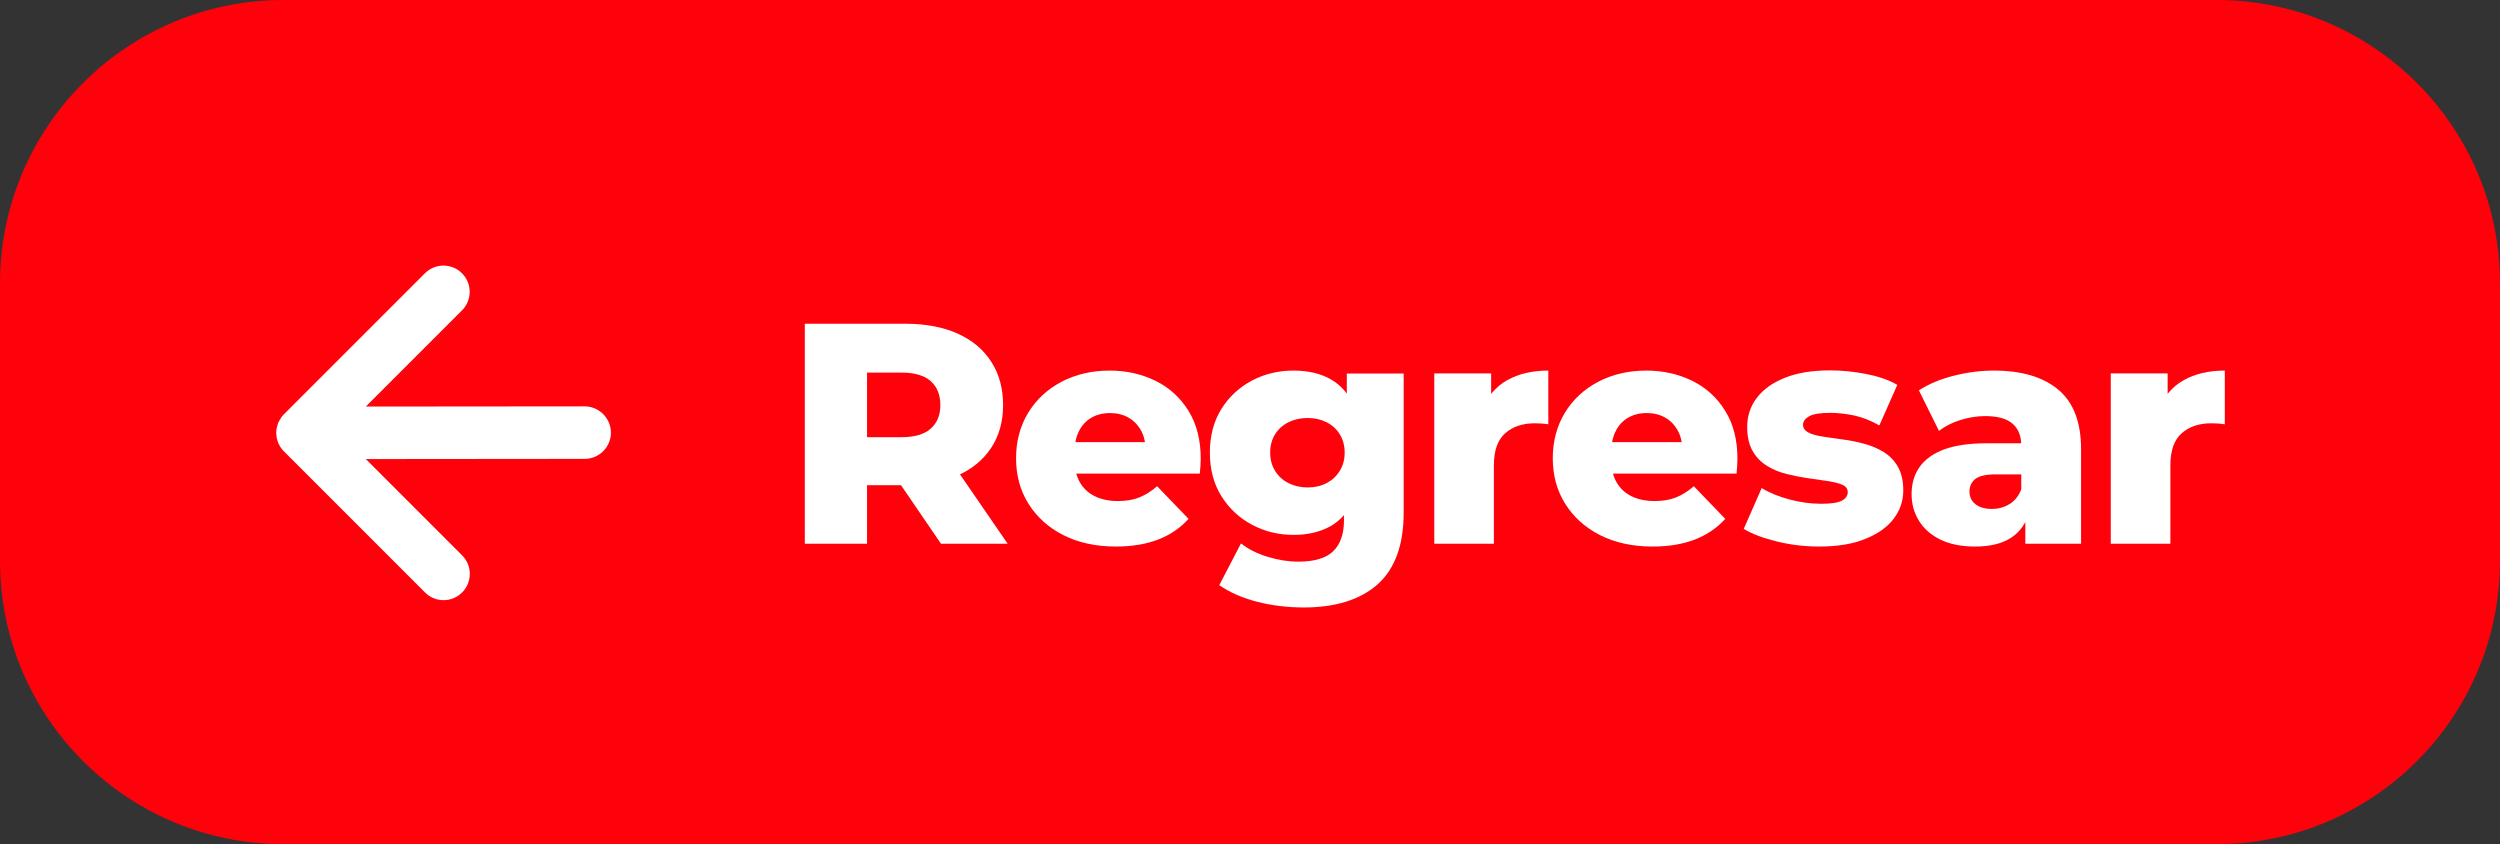 <?xml version="1.0" encoding="utf-8"?>
<!-- Generator: Adobe Illustrator 26.3.1, SVG Export Plug-In . SVG Version: 6.00 Build 0)  -->
<svg version="1.1" id="Layer_1" xmlns="http://www.w3.org/2000/svg" xmlns:xlink="http://www.w3.org/1999/xlink" x="0px" y="0px"
	 viewBox="0 0 246.64 83.28" style="enable-background:new 0 0 246.64 83.28;" xml:space="preserve">
<rect x="0" y="0" width="246.64" height="83.28" fill="#333333" stroke="none"/>
<style type="text/css">
	.st0{fill:#FF010B;}
	.st1{fill:#FFFFFF;}
</style>
<path class="st0" d="M218.67,83.28H27.97C12.52,83.28,0,70.76,0,55.31l0-27.34C0,12.52,12.52,0,27.97,0l190.7,0
	c15.45,0,27.97,12.52,27.97,27.97v27.34C246.64,70.76,234.11,83.28,218.67,83.28z"/>
<g>
	<g>
		<path class="st1" d="M79.4,53.64v-21.7h9.92c1.98,0,3.69,0.32,5.13,0.96s2.55,1.56,3.33,2.77c0.79,1.21,1.18,2.64,1.18,4.29
			c0,1.63-0.39,3.04-1.18,4.23c-0.79,1.19-1.9,2.1-3.33,2.73s-3.15,0.95-5.13,0.95h-6.51l2.73-2.57v8.34H79.4z M85.54,45.95
			l-2.73-2.82h6.14c1.28,0,2.24-0.28,2.87-0.84c0.63-0.56,0.95-1.33,0.95-2.33c0-1.01-0.32-1.8-0.95-2.36
			c-0.63-0.56-1.59-0.84-2.87-0.84h-6.14l2.73-2.82V45.95z M92.83,53.64l-5.39-7.9h6.54l5.43,7.9H92.83z"/>
		<path class="st1" d="M110.09,53.92c-1.98,0-3.72-0.38-5.19-1.13c-1.48-0.75-2.62-1.79-3.44-3.1s-1.22-2.81-1.22-4.48
			s0.4-3.17,1.19-4.48c0.8-1.31,1.9-2.33,3.3-3.07c1.41-0.73,2.99-1.1,4.74-1.1c1.65,0,3.16,0.34,4.53,1.01
			c1.36,0.67,2.45,1.66,3.25,2.96c0.81,1.3,1.21,2.88,1.21,4.74c0,0.21-0.01,0.45-0.03,0.71s-0.04,0.52-0.06,0.74h-13.3v-3.1h10.17
			l-2.23,0.87c0.02-0.76-0.12-1.43-0.42-1.98c-0.3-0.56-0.71-0.99-1.24-1.3s-1.14-0.46-1.84-0.46c-0.7,0-1.32,0.16-1.84,0.46
			c-0.53,0.31-0.94,0.75-1.22,1.32c-0.29,0.57-0.43,1.24-0.43,2v0.9c0,0.83,0.17,1.54,0.51,2.14c0.34,0.6,0.83,1.06,1.47,1.38
			c0.64,0.32,1.41,0.48,2.29,0.48c0.83,0,1.53-0.12,2.12-0.36c0.59-0.24,1.17-0.6,1.75-1.1l3.1,3.22c-0.81,0.89-1.8,1.57-2.98,2.03
			C113.1,53.68,111.7,53.92,110.09,53.92z"/>
		<path class="st1" d="M127.61,52.77c-1.49,0-2.86-0.34-4.11-1.01c-1.25-0.67-2.25-1.61-3.01-2.82c-0.75-1.21-1.13-2.64-1.13-4.29
			c0-1.65,0.38-3.08,1.13-4.29c0.75-1.21,1.76-2.14,3.01-2.81c1.25-0.66,2.62-0.99,4.11-0.99c1.43,0,2.65,0.28,3.66,0.85
			s1.78,1.45,2.31,2.65c0.53,1.2,0.79,2.73,0.79,4.59c0,1.86-0.26,3.39-0.79,4.59c-0.53,1.2-1.3,2.09-2.31,2.67
			C130.25,52.48,129.03,52.77,127.61,52.77z M128.63,59.93c-1.61,0-3.15-0.19-4.6-0.56s-2.7-0.92-3.74-1.64l2.14-4.12
			c0.7,0.56,1.58,1,2.62,1.32c1.04,0.32,2.06,0.48,3.05,0.48c1.59,0,2.74-0.35,3.44-1.04c0.7-0.69,1.05-1.7,1.05-3.02v-1.98
			l0.31-4.71l-0.03-4.74v-3.07h5.61v13.73c0,3.18-0.86,5.54-2.57,7.07C134.2,59.16,131.77,59.93,128.63,59.93z M129,48.09
			c0.7,0,1.33-0.14,1.88-0.43s0.98-0.69,1.3-1.21c0.32-0.52,0.48-1.12,0.48-1.8c0-0.68-0.16-1.28-0.48-1.8
			c-0.32-0.52-0.75-0.91-1.3-1.19c-0.55-0.28-1.17-0.42-1.88-0.42c-0.7,0-1.33,0.14-1.89,0.42c-0.56,0.28-1,0.68-1.32,1.19
			s-0.48,1.12-0.48,1.8c0,0.68,0.16,1.28,0.48,1.8s0.76,0.92,1.32,1.21C127.67,47.94,128.3,48.09,129,48.09z"/>
		<path class="st1" d="M141.5,53.64v-16.8h5.61v4.9l-0.84-1.39c0.5-1.26,1.3-2.21,2.42-2.84c1.12-0.63,2.47-0.95,4.06-0.95v5.3
			c-0.27-0.04-0.5-0.07-0.7-0.08c-0.2-0.01-0.41-0.02-0.64-0.02c-1.2,0-2.17,0.33-2.91,0.98c-0.74,0.65-1.12,1.71-1.12,3.18v7.72
			H141.5z"/>
		<path class="st1" d="M163.04,53.92c-1.98,0-3.71-0.38-5.19-1.13c-1.48-0.75-2.62-1.79-3.44-3.1c-0.82-1.31-1.22-2.81-1.22-4.48
			s0.4-3.17,1.19-4.48c0.79-1.31,1.9-2.33,3.3-3.07c1.4-0.73,2.99-1.1,4.74-1.1c1.65,0,3.16,0.34,4.53,1.01
			c1.36,0.67,2.45,1.66,3.25,2.96c0.81,1.3,1.21,2.88,1.21,4.74c0,0.21-0.01,0.45-0.03,0.71s-0.04,0.52-0.06,0.74h-13.3v-3.1h10.17
			l-2.23,0.87c0.02-0.76-0.12-1.43-0.42-1.98c-0.3-0.56-0.71-0.99-1.24-1.3c-0.53-0.31-1.14-0.46-1.84-0.46
			c-0.7,0-1.32,0.16-1.84,0.46c-0.53,0.31-0.94,0.75-1.22,1.32c-0.29,0.57-0.43,1.24-0.43,2v0.9c0,0.83,0.17,1.54,0.51,2.14
			c0.34,0.6,0.83,1.06,1.47,1.38c0.64,0.32,1.41,0.48,2.29,0.48c0.83,0,1.53-0.12,2.12-0.36c0.59-0.24,1.17-0.6,1.75-1.1l3.1,3.22
			c-0.81,0.89-1.8,1.57-2.98,2.03S164.65,53.92,163.04,53.92z"/>
		<path class="st1" d="M179.47,53.92c-1.43,0-2.82-0.17-4.17-0.5c-1.35-0.33-2.44-0.74-3.27-1.24l1.77-4.03
			c0.79,0.48,1.71,0.85,2.76,1.13s2.09,0.42,3.1,0.42c0.99,0,1.68-0.1,2.06-0.31c0.38-0.21,0.57-0.49,0.57-0.84
			c0-0.33-0.18-0.57-0.54-0.73c-0.36-0.15-0.84-0.27-1.43-0.36c-0.59-0.08-1.24-0.17-1.94-0.28c-0.7-0.1-1.41-0.24-2.12-0.42
			c-0.71-0.17-1.36-0.44-1.95-0.81s-1.06-0.85-1.41-1.47c-0.35-0.62-0.53-1.41-0.53-2.36c0-1.07,0.31-2.03,0.95-2.87
			s1.56-1.5,2.77-1.98c1.22-0.49,2.71-0.73,4.46-0.73c1.18,0,2.37,0.12,3.58,0.36c1.21,0.24,2.23,0.59,3.05,1.07l-1.77,4
			c-0.83-0.47-1.65-0.8-2.48-0.98c-0.83-0.17-1.61-0.26-2.36-0.26c-0.99,0-1.69,0.11-2.09,0.34s-0.6,0.51-0.6,0.84
			c0,0.33,0.18,0.58,0.53,0.76s0.82,0.31,1.41,0.4c0.59,0.09,1.23,0.19,1.94,0.28s1.41,0.23,2.12,0.42
			c0.71,0.19,1.36,0.46,1.95,0.82c0.59,0.36,1.06,0.85,1.41,1.46s0.53,1.39,0.53,2.34c0,1.03-0.32,1.96-0.95,2.79
			c-0.63,0.83-1.56,1.49-2.79,1.98C182.81,53.67,181.29,53.92,179.47,53.92z"/>
		<path class="st1" d="M194.85,53.92c-1.34,0-2.48-0.23-3.41-0.68c-0.93-0.46-1.64-1.07-2.12-1.86c-0.49-0.79-0.73-1.66-0.73-2.63
			c0-1.03,0.26-1.93,0.79-2.68s1.34-1.33,2.43-1.74c1.1-0.4,2.51-0.6,4.25-0.6h3.97v3.07h-3.16c-0.95,0-1.62,0.16-2,0.46
			s-0.57,0.72-0.57,1.24s0.2,0.93,0.59,1.24c0.39,0.31,0.93,0.47,1.61,0.47c0.64,0,1.22-0.16,1.75-0.48
			c0.53-0.32,0.92-0.81,1.16-1.47l0.81,2.17c-0.31,1.16-0.91,2.03-1.81,2.62S196.31,53.92,194.85,53.92z M199.81,53.64v-3.13
			l-0.4-0.78v-5.77c0-0.93-0.28-1.65-0.85-2.15c-0.57-0.51-1.47-0.76-2.71-0.76c-0.81,0-1.62,0.13-2.45,0.39
			c-0.83,0.26-1.53,0.62-2.11,1.07l-1.98-4c0.95-0.62,2.09-1.1,3.43-1.44s2.66-0.51,3.98-0.51c2.73,0,4.84,0.63,6.34,1.88
			c1.5,1.25,2.25,3.21,2.25,5.87v9.33H199.81z"/>
		<path class="st1" d="M208.24,53.64v-16.8h5.61v4.9l-0.84-1.39c0.5-1.26,1.3-2.21,2.42-2.84c1.12-0.63,2.47-0.95,4.06-0.95v5.3
			c-0.27-0.04-0.5-0.07-0.7-0.08c-0.2-0.01-0.41-0.02-0.64-0.02c-1.2,0-2.17,0.33-2.91,0.98c-0.74,0.65-1.12,1.71-1.12,3.18v7.72
			H208.24z"/>
	</g>
</g>
<path class="st1" d="M57.67,40.09l-21.58,0.02l9.49-9.49c1.01-1.01,1.01-2.65,0-3.66c-1.01-1.01-2.65-1.01-3.66,0L28,40.88
	c-0.19,0.19-0.33,0.4-0.44,0.62c-0.04,0.08-0.09,0.15-0.12,0.23c-0.01,0.04-0.02,0.08-0.03,0.11c-0.1,0.28-0.16,0.57-0.16,0.87
	c0,0.1,0.02,0.2,0.03,0.3c0.01,0.07,0.01,0.13,0.02,0.2c0.02,0.11,0.06,0.21,0.09,0.31c0.02,0.06,0.03,0.12,0.06,0.18
	c0.04,0.1,0.1,0.19,0.15,0.28c0.03,0.05,0.05,0.11,0.09,0.16c0.09,0.14,0.2,0.27,0.32,0.39c0,0,0,0,0,0h0c0,0,0,0,0,0l13.92,13.92
	c0.49,0.49,1.14,0.76,1.83,0.76c0.69,0,1.34-0.27,1.83-0.76c1.01-1.01,1.01-2.65,0-3.66l-9.5-9.5l21.59-0.02
	c0.69,0,1.34-0.27,1.83-0.76c0.49-0.49,0.76-1.14,0.76-1.83C60.26,41.25,59.1,40.09,57.67,40.09z"/>
</svg>
